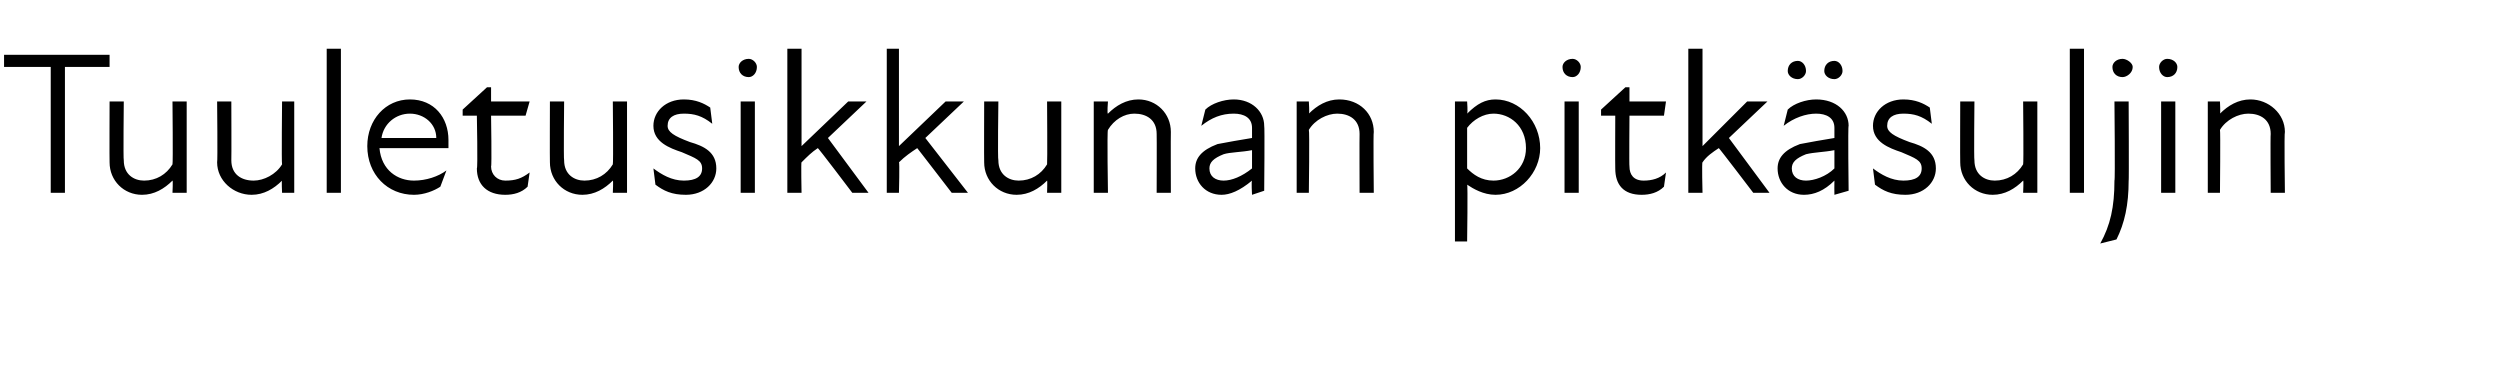 <?xml version="1.0" standalone="no"?>
<!DOCTYPE svg PUBLIC "-//W3C//DTD SVG 1.1//EN" "http://www.w3.org/Graphics/SVG/1.1/DTD/svg11.dtd">
<svg xmlns="http://www.w3.org/2000/svg" version="1.1" width="123.2px" height="18.3px" viewBox="0 -2 123.2 18.3" style="top:-2px">
  <desc>Tuuletusikkunan pitk suljin</desc>
  <defs/>
  <g id="Polygon191081">
    <path d="M 2.5 1.3 L 0.2 1.3 L 0.2 0.7 L 5.4 0.7 L 5.4 1.3 L 3.2 1.3 L 3.2 7.5 L 2.5 7.5 L 2.5 1.3 Z M 7.1 6.9 C 7.7 6.9 8.2 6.6 8.5 6.1 C 8.53 6.06 8.5 3 8.5 3 L 9.2 3 L 9.2 7.5 L 8.5 7.5 C 8.5 7.5 8.53 6.87 8.5 6.9 C 8.1 7.3 7.6 7.6 7 7.6 C 6.1 7.6 5.4 6.9 5.4 6 C 5.39 5.99 5.4 3 5.4 3 L 6.1 3 C 6.1 3 6.07 5.89 6.1 5.9 C 6.1 6.6 6.6 6.9 7.1 6.9 Z M 12.5 6.9 C 13 6.9 13.6 6.6 13.9 6.1 C 13.87 6.06 13.9 3 13.9 3 L 14.5 3 L 14.5 7.5 L 13.9 7.5 C 13.9 7.5 13.87 6.87 13.9 6.9 C 13.5 7.3 13 7.6 12.4 7.6 C 11.5 7.6 10.7 6.9 10.7 6 C 10.73 5.99 10.7 3 10.7 3 L 11.4 3 C 11.4 3 11.41 5.89 11.4 5.9 C 11.4 6.6 11.9 6.9 12.5 6.9 Z M 16.1 0.4 L 16.8 0.4 L 16.8 7.5 L 16.1 7.5 L 16.1 0.4 Z M 18.1 5.2 C 18.1 3.9 19 2.9 20.2 2.9 C 21.4 2.9 22.1 3.8 22.1 4.9 C 22.1 5 22.1 5.2 22.1 5.3 C 22.1 5.3 18.7 5.3 18.7 5.3 C 18.8 6.4 19.6 6.9 20.4 6.9 C 21 6.9 21.6 6.7 22 6.4 C 22 6.4 21.7 7.2 21.7 7.2 C 21.4 7.4 20.9 7.6 20.4 7.6 C 19.1 7.6 18.1 6.6 18.1 5.2 Z M 21.5 4.8 C 21.5 4.1 20.9 3.6 20.2 3.6 C 19.5 3.6 18.9 4.1 18.8 4.8 C 18.8 4.8 21.5 4.8 21.5 4.8 Z M 23.5 6.3 C 23.55 6.29 23.5 3.7 23.5 3.7 L 22.8 3.7 L 22.8 3.4 L 24 2.3 L 24.2 2.3 L 24.2 3 L 26.1 3 L 25.9 3.7 L 24.2 3.7 C 24.2 3.7 24.24 6.22 24.2 6.2 C 24.2 6.6 24.5 6.9 24.9 6.9 C 25.4 6.9 25.7 6.8 26.1 6.5 C 26.1 6.5 26 7.2 26 7.2 C 25.7 7.5 25.3 7.6 24.9 7.6 C 24 7.6 23.5 7.1 23.5 6.3 Z M 28.8 6.9 C 29.4 6.9 29.9 6.6 30.2 6.1 C 30.23 6.06 30.2 3 30.2 3 L 30.9 3 L 30.9 7.5 L 30.2 7.5 C 30.2 7.5 30.23 6.87 30.2 6.9 C 29.8 7.3 29.3 7.6 28.7 7.6 C 27.8 7.6 27.1 6.9 27.1 6 C 27.09 5.99 27.1 3 27.1 3 L 27.8 3 C 27.8 3 27.77 5.89 27.8 5.9 C 27.8 6.6 28.3 6.9 28.8 6.9 Z M 32.3 7.1 C 32.3 7.1 32.2 6.3 32.2 6.3 C 32.6 6.6 33.1 6.9 33.7 6.9 C 34.3 6.9 34.6 6.7 34.6 6.3 C 34.6 5.9 34.3 5.8 33.6 5.5 C 33 5.3 32.2 5 32.2 4.2 C 32.2 3.5 32.8 2.9 33.7 2.9 C 34.3 2.9 34.7 3.1 35 3.3 C 35 3.3 35.1 4.1 35.1 4.1 C 34.6 3.7 34.2 3.6 33.7 3.6 C 33.2 3.6 32.9 3.8 32.9 4.2 C 32.9 4.5 33.2 4.7 34 5 C 34.7 5.2 35.3 5.5 35.3 6.3 C 35.3 7 34.7 7.6 33.8 7.6 C 33.1 7.6 32.7 7.4 32.3 7.1 Z M 36.5 3 L 37.2 3 L 37.2 7.5 L 36.5 7.5 L 36.5 3 Z M 36.9 0.9 C 37.1 0.9 37.3 1.1 37.3 1.3 C 37.3 1.6 37.1 1.8 36.9 1.8 C 36.6 1.8 36.4 1.6 36.4 1.3 C 36.4 1.1 36.6 0.9 36.9 0.9 Z M 38.8 0.4 L 39.5 0.4 L 39.5 5.2 L 41.8 3 L 42.7 3 L 40.8 4.8 L 42.8 7.5 L 42 7.5 C 42 7.5 40.3 5.25 40.3 5.3 C 40 5.5 39.8 5.7 39.5 6 C 39.47 5.96 39.5 7.5 39.5 7.5 L 38.8 7.5 L 38.8 0.4 Z M 43.7 0.4 L 44.3 0.4 L 44.3 5.2 L 46.6 3 L 47.5 3 L 45.6 4.8 L 47.7 7.5 L 46.9 7.5 C 46.9 7.5 45.17 5.25 45.2 5.3 C 44.9 5.5 44.6 5.7 44.3 6 C 44.34 5.96 44.3 7.5 44.3 7.5 L 43.7 7.5 L 43.7 0.4 Z M 50.2 6.9 C 50.8 6.9 51.3 6.6 51.6 6.1 C 51.62 6.06 51.6 3 51.6 3 L 52.3 3 L 52.3 7.5 L 51.6 7.5 C 51.6 7.5 51.62 6.87 51.6 6.9 C 51.2 7.3 50.7 7.6 50.1 7.6 C 49.2 7.6 48.5 6.9 48.5 6 C 48.49 5.99 48.5 3 48.5 3 L 49.2 3 C 49.2 3 49.16 5.89 49.2 5.9 C 49.2 6.6 49.7 6.9 50.2 6.9 Z M 55.9 3.6 C 55.4 3.6 54.9 3.9 54.6 4.4 C 54.55 4.44 54.6 7.5 54.6 7.5 L 53.9 7.5 L 53.9 3 L 54.6 3 C 54.6 3 54.55 3.63 54.6 3.6 C 55 3.2 55.5 2.9 56.1 2.9 C 57 2.9 57.7 3.6 57.7 4.5 C 57.69 4.51 57.7 7.5 57.7 7.5 L 57 7.5 C 57 7.5 57.01 4.61 57 4.6 C 57 3.9 56.5 3.6 55.9 3.6 Z M 61.7 6.9 C 61.1 7.4 60.6 7.6 60.2 7.6 C 59.4 7.6 58.9 7 58.9 6.3 C 58.9 5.8 59.2 5.4 60 5.1 C 60.5 5 61.1 4.9 61.7 4.8 C 61.7 4.8 61.7 4.3 61.7 4.3 C 61.7 3.8 61.3 3.6 60.8 3.6 C 60.2 3.6 59.7 3.8 59.2 4.2 C 59.2 4.2 59.4 3.4 59.4 3.4 C 59.7 3.1 60.3 2.9 60.8 2.9 C 61.7 2.9 62.3 3.5 62.3 4.2 C 62.33 4.2 62.3 7.4 62.3 7.4 L 61.7 7.6 C 61.7 7.6 61.66 6.94 61.7 6.9 Z M 60.3 6.9 C 60.7 6.9 61.2 6.7 61.7 6.3 C 61.7 6.3 61.7 5.4 61.7 5.4 C 61.2 5.5 60.6 5.5 60.3 5.6 C 59.8 5.8 59.6 6 59.6 6.3 C 59.6 6.7 59.9 6.9 60.3 6.9 Z M 65.9 3.6 C 65.4 3.6 64.8 3.9 64.5 4.4 C 64.54 4.44 64.5 7.5 64.5 7.5 L 63.9 7.5 L 63.9 3 L 64.5 3 C 64.5 3 64.54 3.63 64.5 3.6 C 64.9 3.2 65.4 2.9 66 2.9 C 67 2.9 67.7 3.6 67.7 4.5 C 67.67 4.51 67.7 7.5 67.7 7.5 L 67 7.5 C 67 7.5 66.99 4.61 67 4.6 C 67 3.9 66.5 3.6 65.9 3.6 Z M 73.7 7.6 C 73.1 7.6 72.6 7.3 72.3 7.1 C 72.34 7.06 72.3 9.9 72.3 9.9 L 71.7 9.9 L 71.7 3 L 72.3 3 C 72.3 3 72.34 3.56 72.3 3.6 C 72.8 3.1 73.2 2.9 73.7 2.9 C 74.9 2.9 75.9 4 75.9 5.3 C 75.9 6.5 74.9 7.6 73.7 7.6 Z M 73.6 6.9 C 74.4 6.9 75.2 6.3 75.2 5.3 C 75.2 4.2 74.4 3.6 73.6 3.6 C 73.1 3.6 72.6 3.9 72.3 4.3 C 72.3 4.3 72.3 6.3 72.3 6.3 C 72.6 6.6 73 6.9 73.6 6.9 Z M 77.1 3 L 77.8 3 L 77.8 7.5 L 77.1 7.5 L 77.1 3 Z M 77.5 0.9 C 77.7 0.9 77.9 1.1 77.9 1.3 C 77.9 1.6 77.7 1.8 77.5 1.8 C 77.2 1.8 77 1.6 77 1.3 C 77 1.1 77.2 0.9 77.5 0.9 Z M 79.6 6.3 C 79.59 6.29 79.6 3.7 79.6 3.7 L 78.9 3.7 L 78.9 3.4 L 80.1 2.3 L 80.3 2.3 L 80.3 3 L 82.1 3 L 82 3.7 L 80.3 3.7 C 80.3 3.7 80.28 6.22 80.3 6.2 C 80.3 6.6 80.5 6.9 81 6.9 C 81.4 6.9 81.8 6.8 82.1 6.5 C 82.1 6.5 82 7.2 82 7.2 C 81.7 7.5 81.3 7.6 80.9 7.6 C 80 7.6 79.6 7.1 79.6 6.3 Z M 83.2 0.4 L 83.9 0.4 L 83.9 5.2 L 86.1 3 L 87.1 3 L 85.2 4.8 L 87.2 7.5 L 86.4 7.5 C 86.4 7.5 84.69 5.25 84.7 5.3 C 84.4 5.5 84.1 5.7 83.9 6 C 83.86 5.96 83.9 7.5 83.9 7.5 L 83.2 7.5 L 83.2 0.4 Z M 90.4 6.9 C 89.9 7.4 89.4 7.6 88.9 7.6 C 88.1 7.6 87.6 7 87.6 6.3 C 87.6 5.8 87.9 5.4 88.7 5.1 C 89.2 5 89.8 4.9 90.4 4.8 C 90.4 4.8 90.4 4.3 90.4 4.3 C 90.4 3.8 90 3.6 89.5 3.6 C 89 3.6 88.4 3.8 87.9 4.2 C 87.9 4.2 88.1 3.4 88.1 3.4 C 88.4 3.1 89 2.9 89.5 2.9 C 90.5 2.9 91.1 3.5 91.1 4.2 C 91.06 4.2 91.1 7.4 91.1 7.4 L 90.4 7.6 C 90.4 7.6 90.39 6.94 90.4 6.9 Z M 88.6 1 C 88.8 1 89 1.2 89 1.5 C 89 1.7 88.8 1.9 88.6 1.9 C 88.3 1.9 88.1 1.7 88.1 1.5 C 88.1 1.2 88.3 1 88.6 1 Z M 89 6.9 C 89.4 6.9 90 6.7 90.4 6.3 C 90.4 6.3 90.4 5.4 90.4 5.4 C 89.9 5.5 89.4 5.5 89 5.6 C 88.5 5.8 88.3 6 88.3 6.3 C 88.3 6.7 88.6 6.9 89 6.9 Z M 90.4 1 C 90.6 1 90.8 1.2 90.8 1.5 C 90.8 1.7 90.6 1.9 90.4 1.9 C 90.1 1.9 89.9 1.7 89.9 1.5 C 89.9 1.2 90.1 1 90.4 1 Z M 92.4 7.1 C 92.4 7.1 92.3 6.3 92.3 6.3 C 92.7 6.6 93.2 6.9 93.8 6.9 C 94.4 6.9 94.7 6.7 94.7 6.3 C 94.7 5.9 94.4 5.8 93.7 5.5 C 93.1 5.3 92.3 5 92.3 4.2 C 92.3 3.5 92.9 2.9 93.8 2.9 C 94.4 2.9 94.8 3.1 95.1 3.3 C 95.1 3.3 95.2 4.1 95.2 4.1 C 94.7 3.7 94.3 3.6 93.8 3.6 C 93.3 3.6 93 3.8 93 4.2 C 93 4.5 93.3 4.7 94.1 5 C 94.8 5.2 95.4 5.5 95.4 6.3 C 95.4 7 94.8 7.6 93.9 7.6 C 93.2 7.6 92.8 7.4 92.4 7.1 Z M 98.3 6.9 C 98.9 6.9 99.4 6.6 99.7 6.1 C 99.73 6.06 99.7 3 99.7 3 L 100.4 3 L 100.4 7.5 L 99.7 7.5 C 99.7 7.5 99.73 6.87 99.7 6.9 C 99.3 7.3 98.8 7.6 98.2 7.6 C 97.3 7.6 96.6 6.9 96.6 6 C 96.59 5.99 96.6 3 96.6 3 L 97.3 3 C 97.3 3 97.27 5.89 97.3 5.9 C 97.3 6.6 97.8 6.9 98.3 6.9 Z M 102 0.4 L 102.7 0.4 L 102.7 7.5 L 102 7.5 L 102 0.4 Z M 104.1 1.3 C 104.1 1.1 104.3 0.9 104.6 0.9 C 104.8 0.9 105.1 1.1 105.1 1.3 C 105.1 1.6 104.8 1.8 104.6 1.8 C 104.3 1.8 104.1 1.6 104.1 1.3 Z M 104.2 6.9 C 104.24 6.95 104.2 3 104.2 3 L 104.9 3 C 104.9 3 104.92 6.95 104.9 6.9 C 104.9 8.1 104.7 9 104.3 9.8 C 104.3 9.8 103.5 10 103.5 10 C 104 9.1 104.2 8.2 104.2 6.9 Z M 106.5 3 L 107.2 3 L 107.2 7.5 L 106.5 7.5 L 106.5 3 Z M 106.8 0.9 C 107.1 0.9 107.3 1.1 107.3 1.3 C 107.3 1.6 107.1 1.8 106.8 1.8 C 106.6 1.8 106.4 1.6 106.4 1.3 C 106.4 1.1 106.6 0.9 106.8 0.9 Z M 110.8 3.6 C 110.3 3.6 109.7 3.9 109.4 4.4 C 109.43 4.44 109.4 7.5 109.4 7.5 L 108.8 7.5 L 108.8 3 L 109.4 3 C 109.4 3 109.43 3.63 109.4 3.6 C 109.8 3.2 110.3 2.9 110.9 2.9 C 111.8 2.9 112.6 3.6 112.6 4.5 C 112.56 4.51 112.6 7.5 112.6 7.5 L 111.9 7.5 C 111.9 7.5 111.88 4.61 111.9 4.6 C 111.9 3.9 111.4 3.6 110.8 3.6 Z " stroke="none" fill="#000"/>
  </g>
</svg>